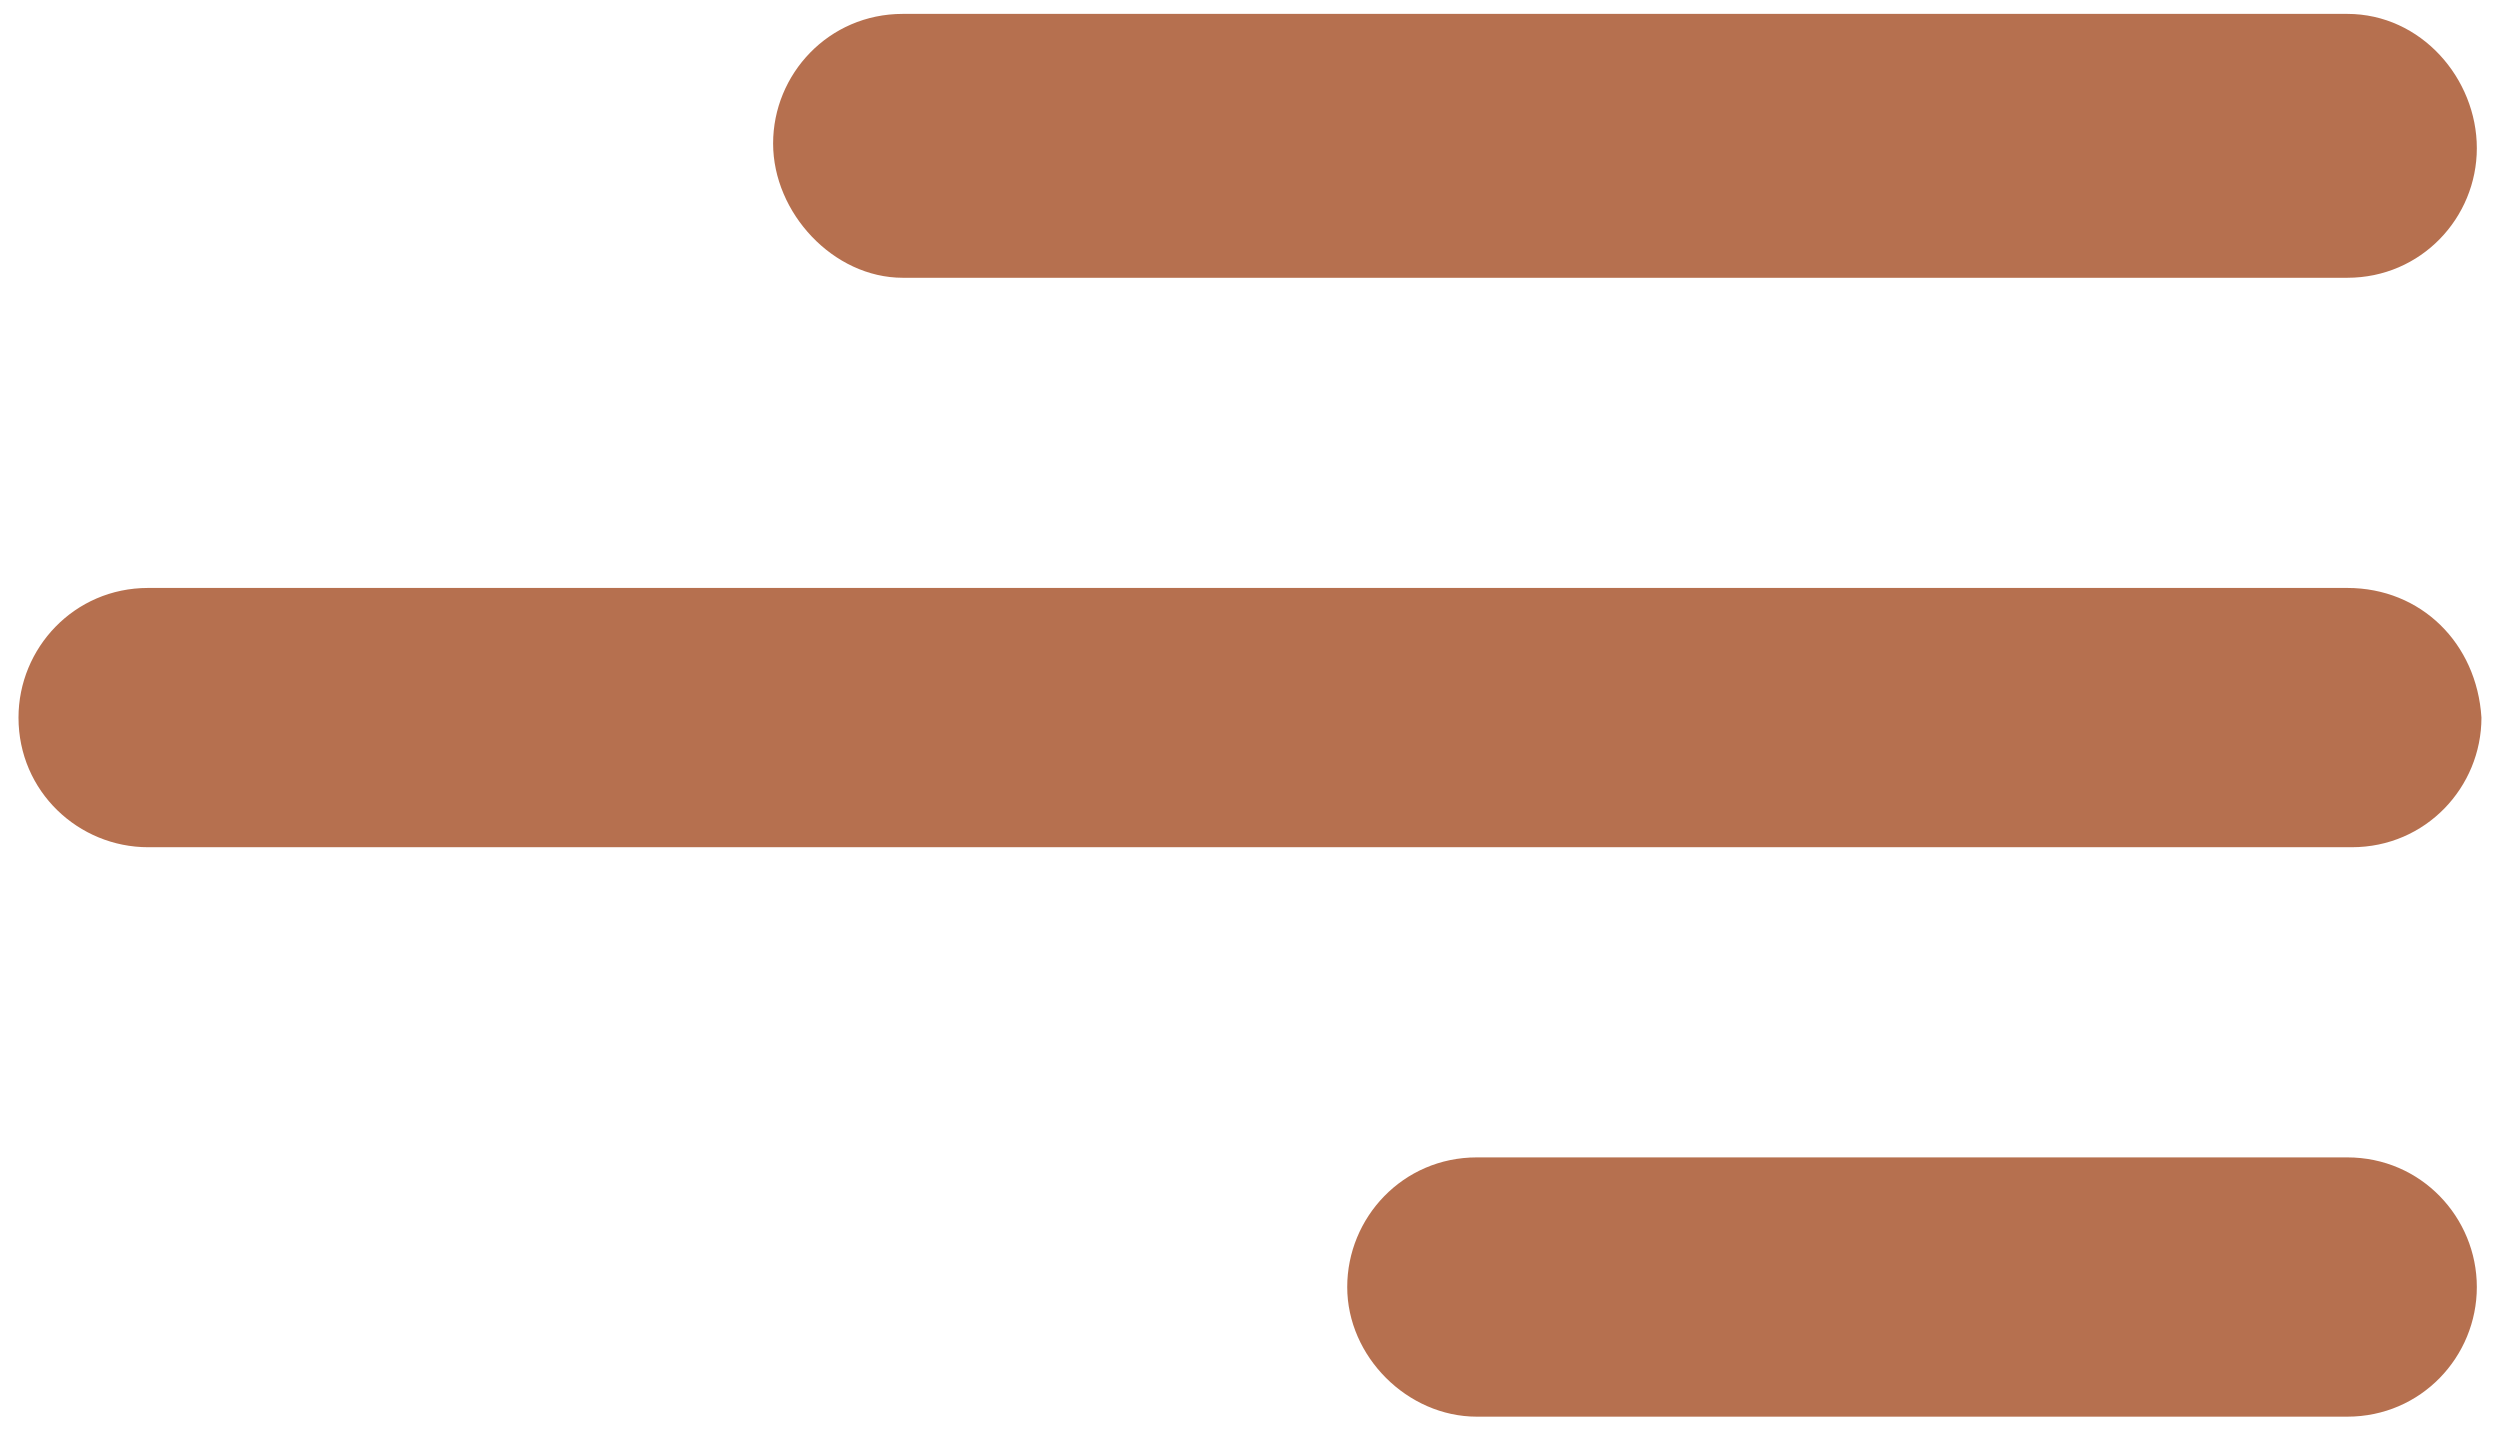 <?xml version="1.0" encoding="UTF-8"?>
<svg width="45px" height="26px" viewBox="0 0 45 26" version="1.1" xmlns="http://www.w3.org/2000/svg" xmlns:xlink="http://www.w3.org/1999/xlink">
    <!-- Generator: Sketch 52.3 (67297) - http://www.bohemiancoding.com/sketch -->
    <title>menu</title>
    <desc>Created with Sketch.</desc>
    <g id="Mobile" stroke="none" stroke-width="1" fill="none" fill-rule="evenodd">
        <g id="Nav" transform="translate(-244, -140)" fill="#B6704F" fill-rule="nonzero">
            <g id="Group-2-Copy" transform="translate(51, -218)">
                <g id="Group" transform="translate(0, 314)">
                    <g id="Group-3">
                        <g id="Group-2">
                            <g id="Header" transform="translate(0, 11)">
                                <g id="menu" transform="translate(193.333, 33.25)">
                                    <path d="M41.917,0 L15.917,0 C14.583,0 13.583,1.083 13.583,2.333 C13.583,3.583 14.667,4.75 15.917,4.75 L41.917,4.75 C43.25,4.75 44.25,3.667 44.25,2.417 C44.25,1.167 43.25,0 41.917,0 Z" id="Shape"></path>
                                    <path d="M41.917,10.333 L2.333,10.333 C1,10.333 7.81597009e-14,11.417 7.81597009e-14,12.667 C7.81597009e-14,14 1.083,15 2.333,15 L42,15 C43.333,15 44.333,13.917 44.333,12.667 C44.25,11.333 43.25,10.333 41.917,10.333 Z" id="Shape"></path>
                                    <path d="M41.917,20.583 L26.25,20.583 C24.917,20.583 23.917,21.667 23.917,22.917 C23.917,24.167 25,25.25 26.25,25.25 L41.917,25.25 C43.25,25.25 44.25,24.167 44.25,22.917 C44.25,21.667 43.25,20.583 41.917,20.583 Z" id="Shape"></path>
                                </g>
                            </g>
                        </g>
                    </g>
                </g>
            </g>
        </g>
    </g>
</svg>